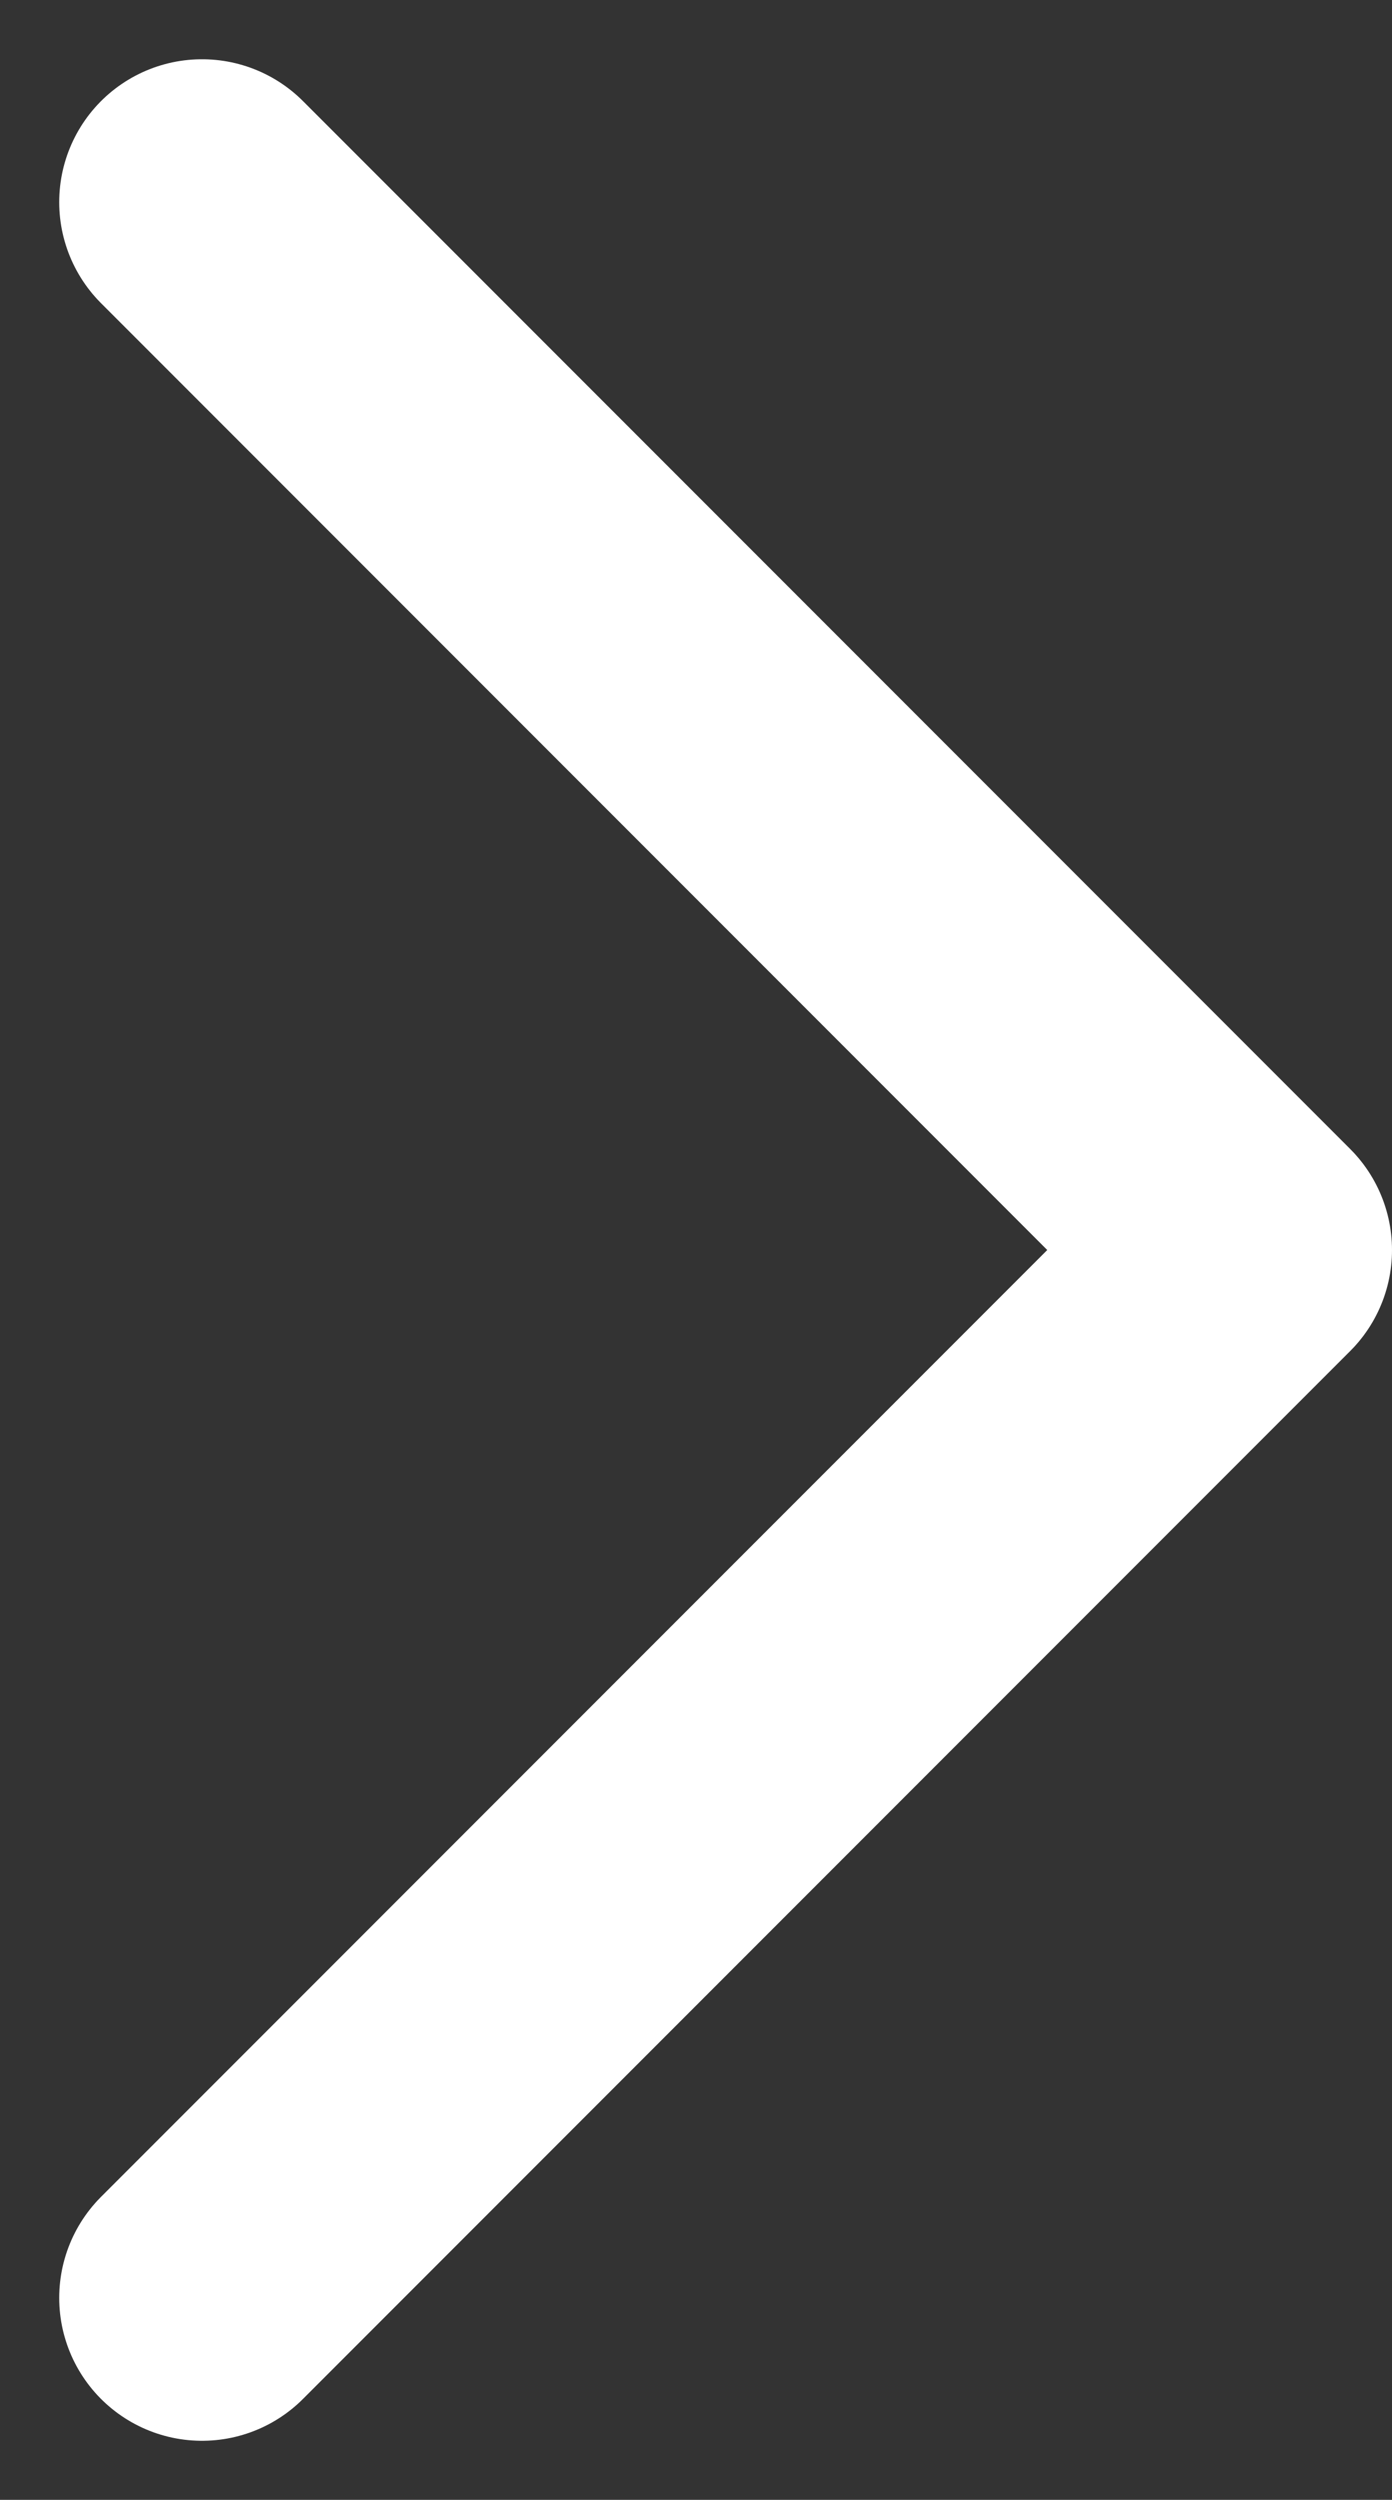 <svg xmlns="http://www.w3.org/2000/svg" width="7.311" height="13.121" viewBox="0 0 7.311 13.121">
  <rect x="0" y="0" width="7.311" height="13.121" fill="#333333" stroke="none"/>
  <g id="Icon_feather-arrow-right" data-name="Icon feather-arrow-right" transform="translate(-11.939 -6.439)">
    <path id="Path_71" data-name="Path 71" d="M18,7.5,23.5,13,18,18.5" transform="translate(-5)" fill="none" stroke="#fff" stroke-linecap="round" stroke-linejoin="round" stroke-width="1.5"/>
  </g>
</svg>
